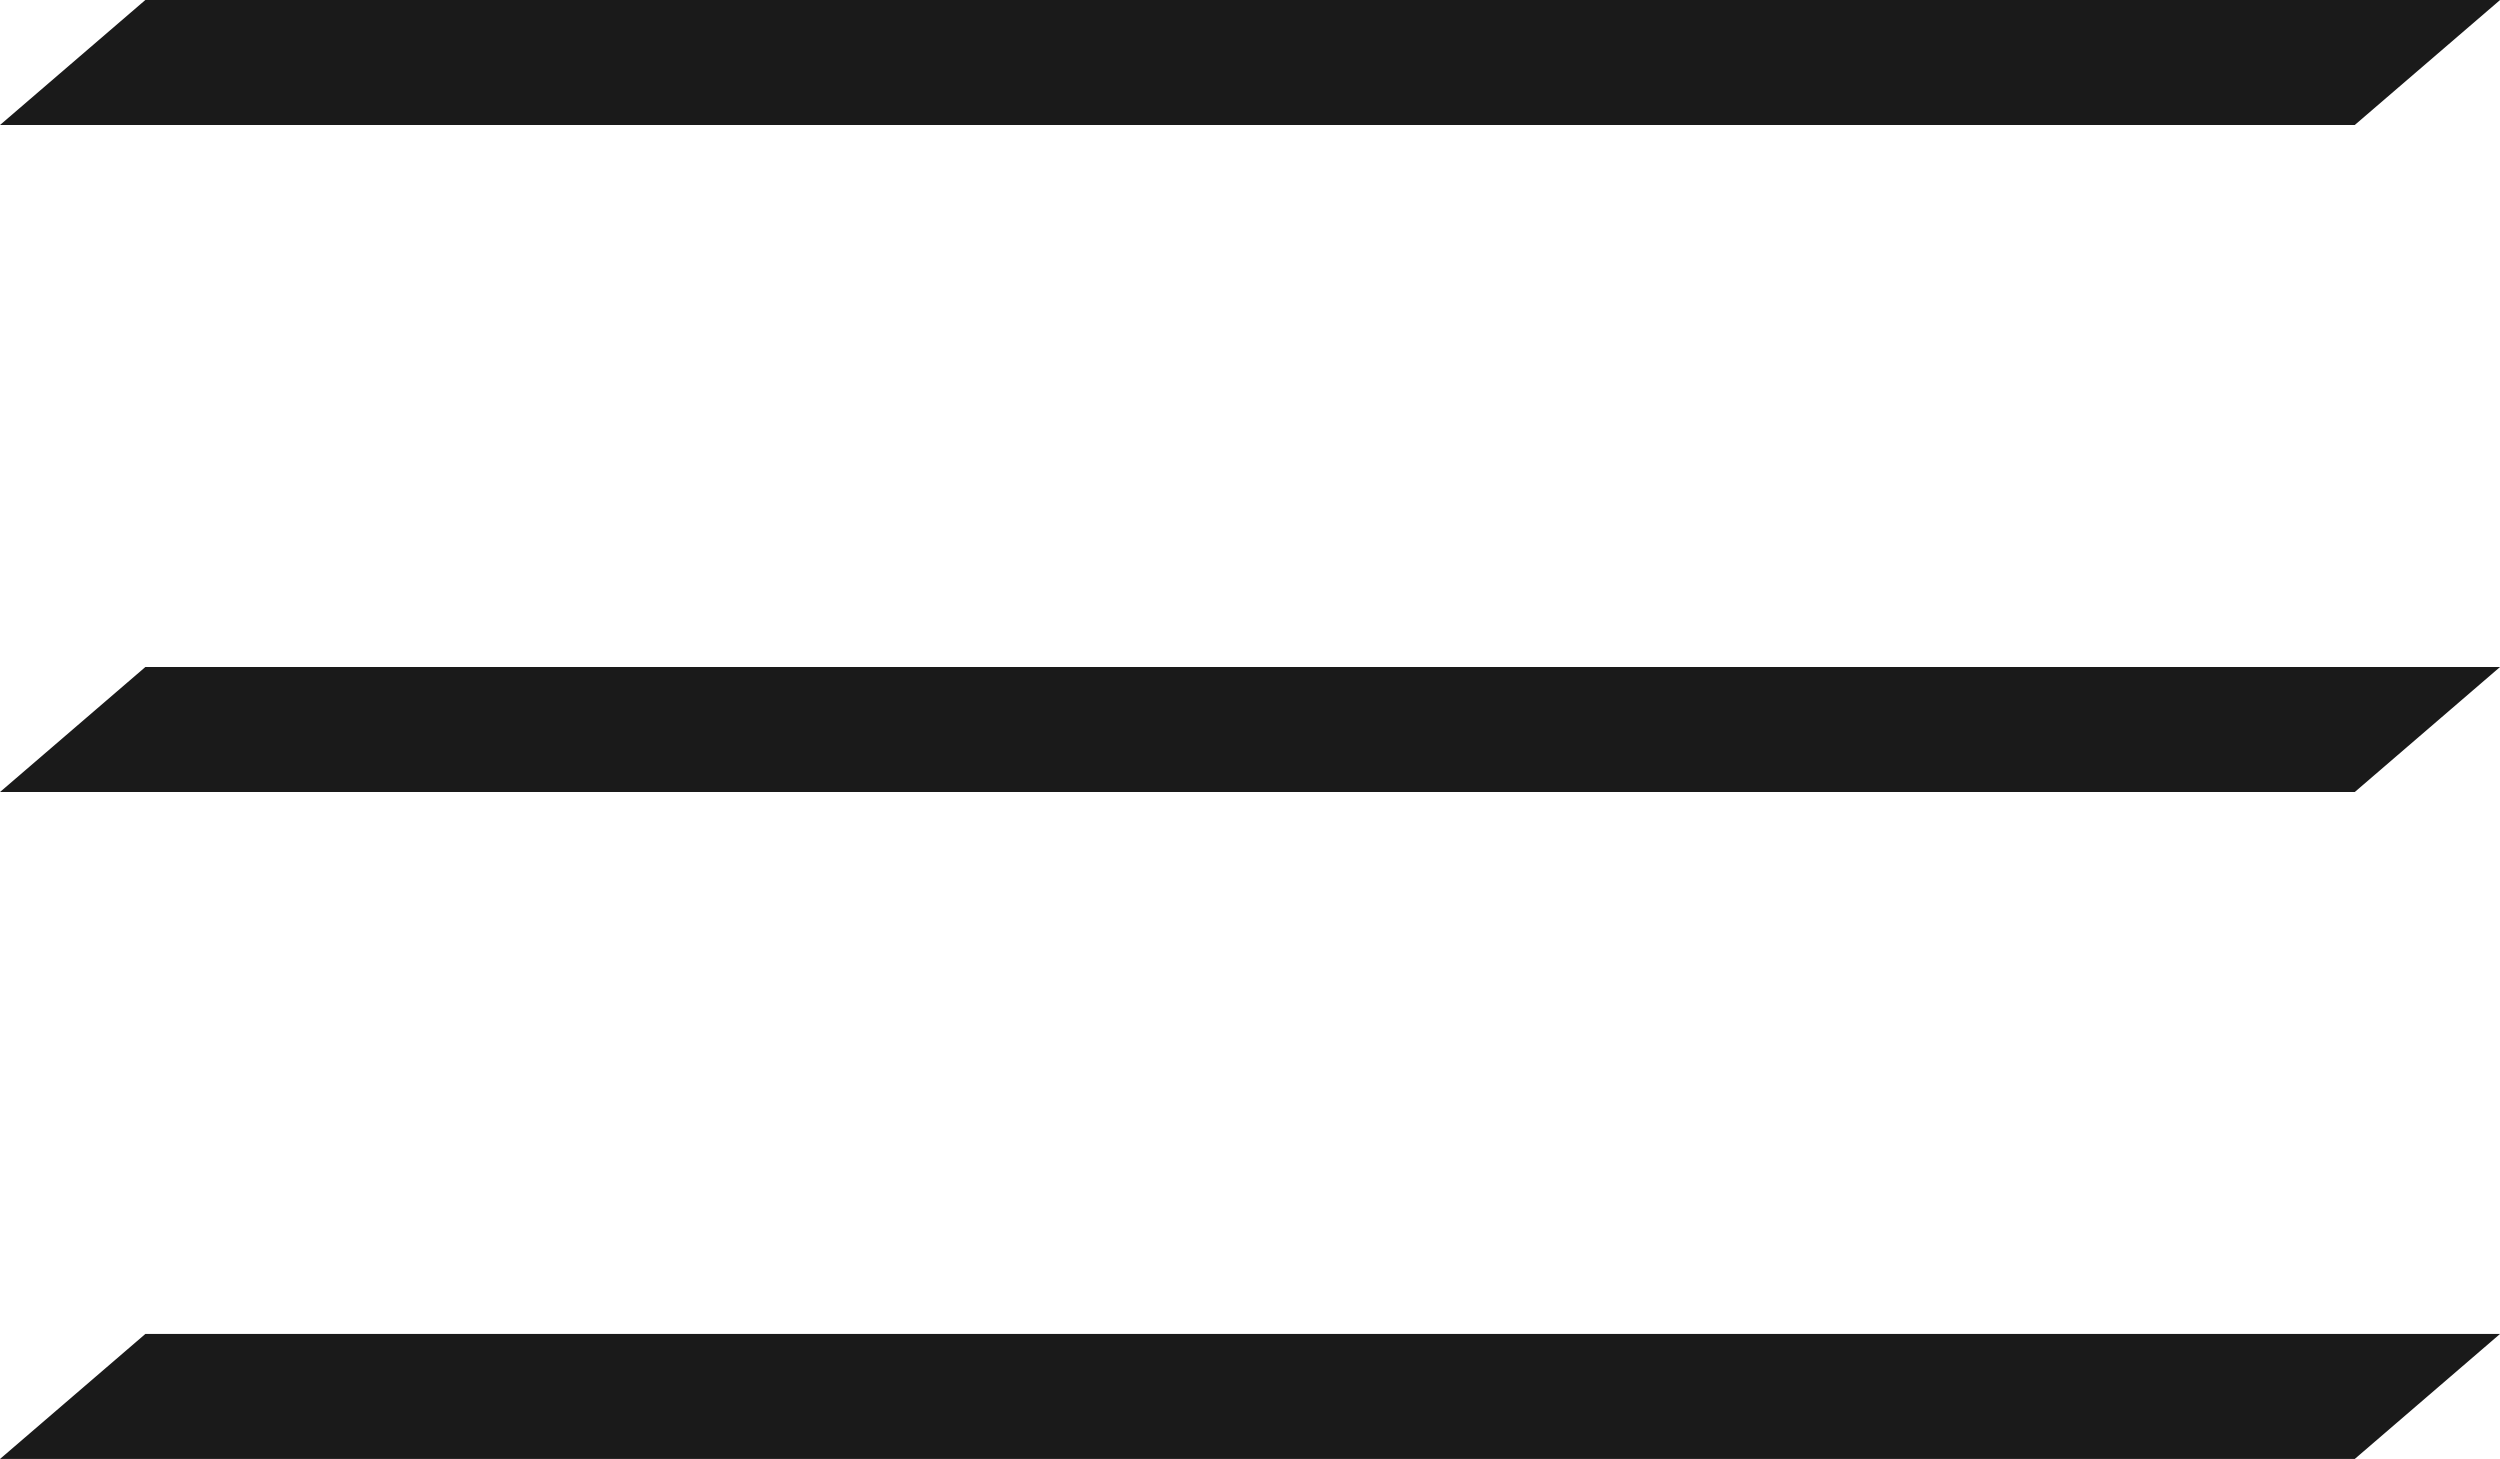 <svg xmlns="http://www.w3.org/2000/svg" width="29.999" height="17.507" viewBox="1155 31 29.999 17.507"><g data-name="グループ 9320"><path d="M1156.744 31 1155 32.5h28.256L1185 31h-28.255Z" fill="#1a1a1a" fill-rule="evenodd" data-name="パス 5756"/><path d="m1156.744 39.004-1.744 1.5h28.256l1.743-1.5h-28.255Z" fill="#1a1a1a" fill-rule="evenodd" data-name="パス 5757"/><path d="m1156.744 47.007-1.744 1.5h28.256l1.743-1.5h-28.255Z" fill="#1a1a1a" fill-rule="evenodd" data-name="パス 5758"/></g></svg>